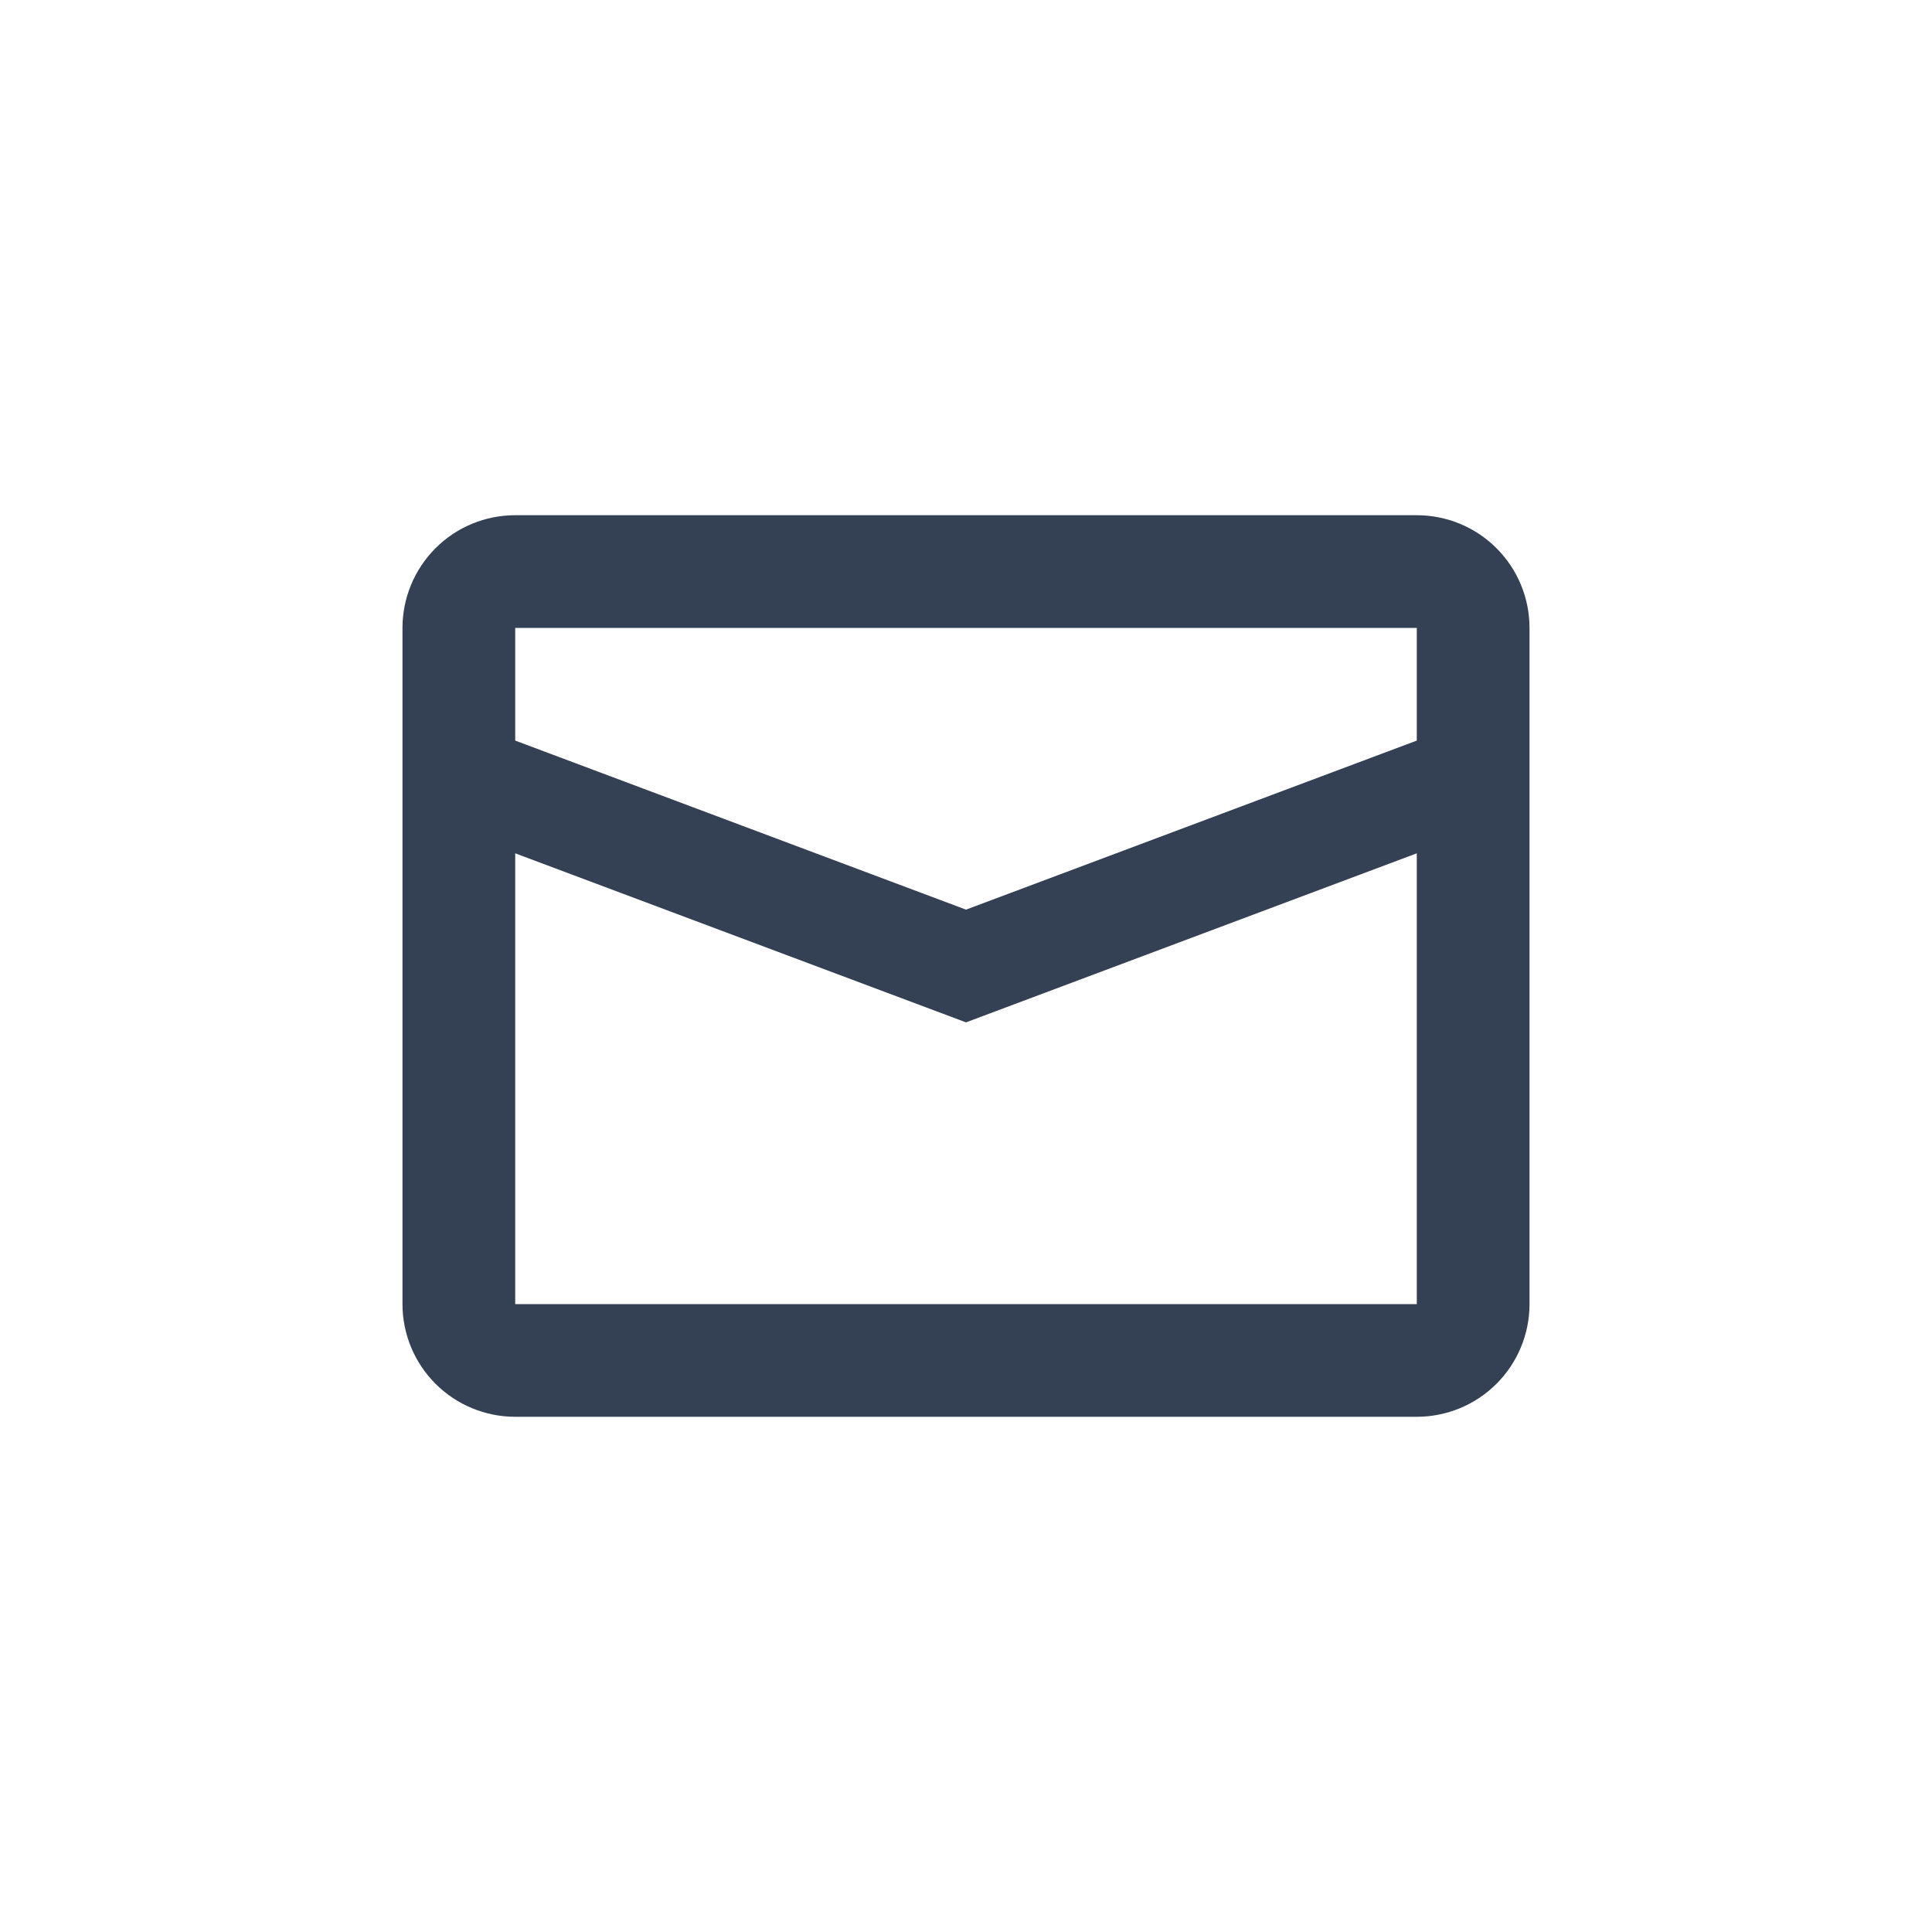 <svg width="40" height="40" viewBox="0 0 40 40" fill="none" xmlns="http://www.w3.org/2000/svg">
<path d="M10.667 17.667V27H29.333V17.667L20 21.167L10.667 17.667ZM10.667 13V15.333L20 18.833L29.333 15.333V13H10.667ZM10.667 10.667H29.333C29.952 10.667 30.546 10.912 30.983 11.35C31.421 11.788 31.667 12.381 31.667 13V27C31.667 27.619 31.421 28.212 30.983 28.65C30.546 29.087 29.952 29.333 29.333 29.333H10.667C10.048 29.333 9.454 29.087 9.017 28.65C8.579 28.212 8.333 27.619 8.333 27V13C8.333 12.381 8.579 11.788 9.017 11.35C9.454 10.912 10.048 10.667 10.667 10.667Z" fill="#344054"/>
</svg>
